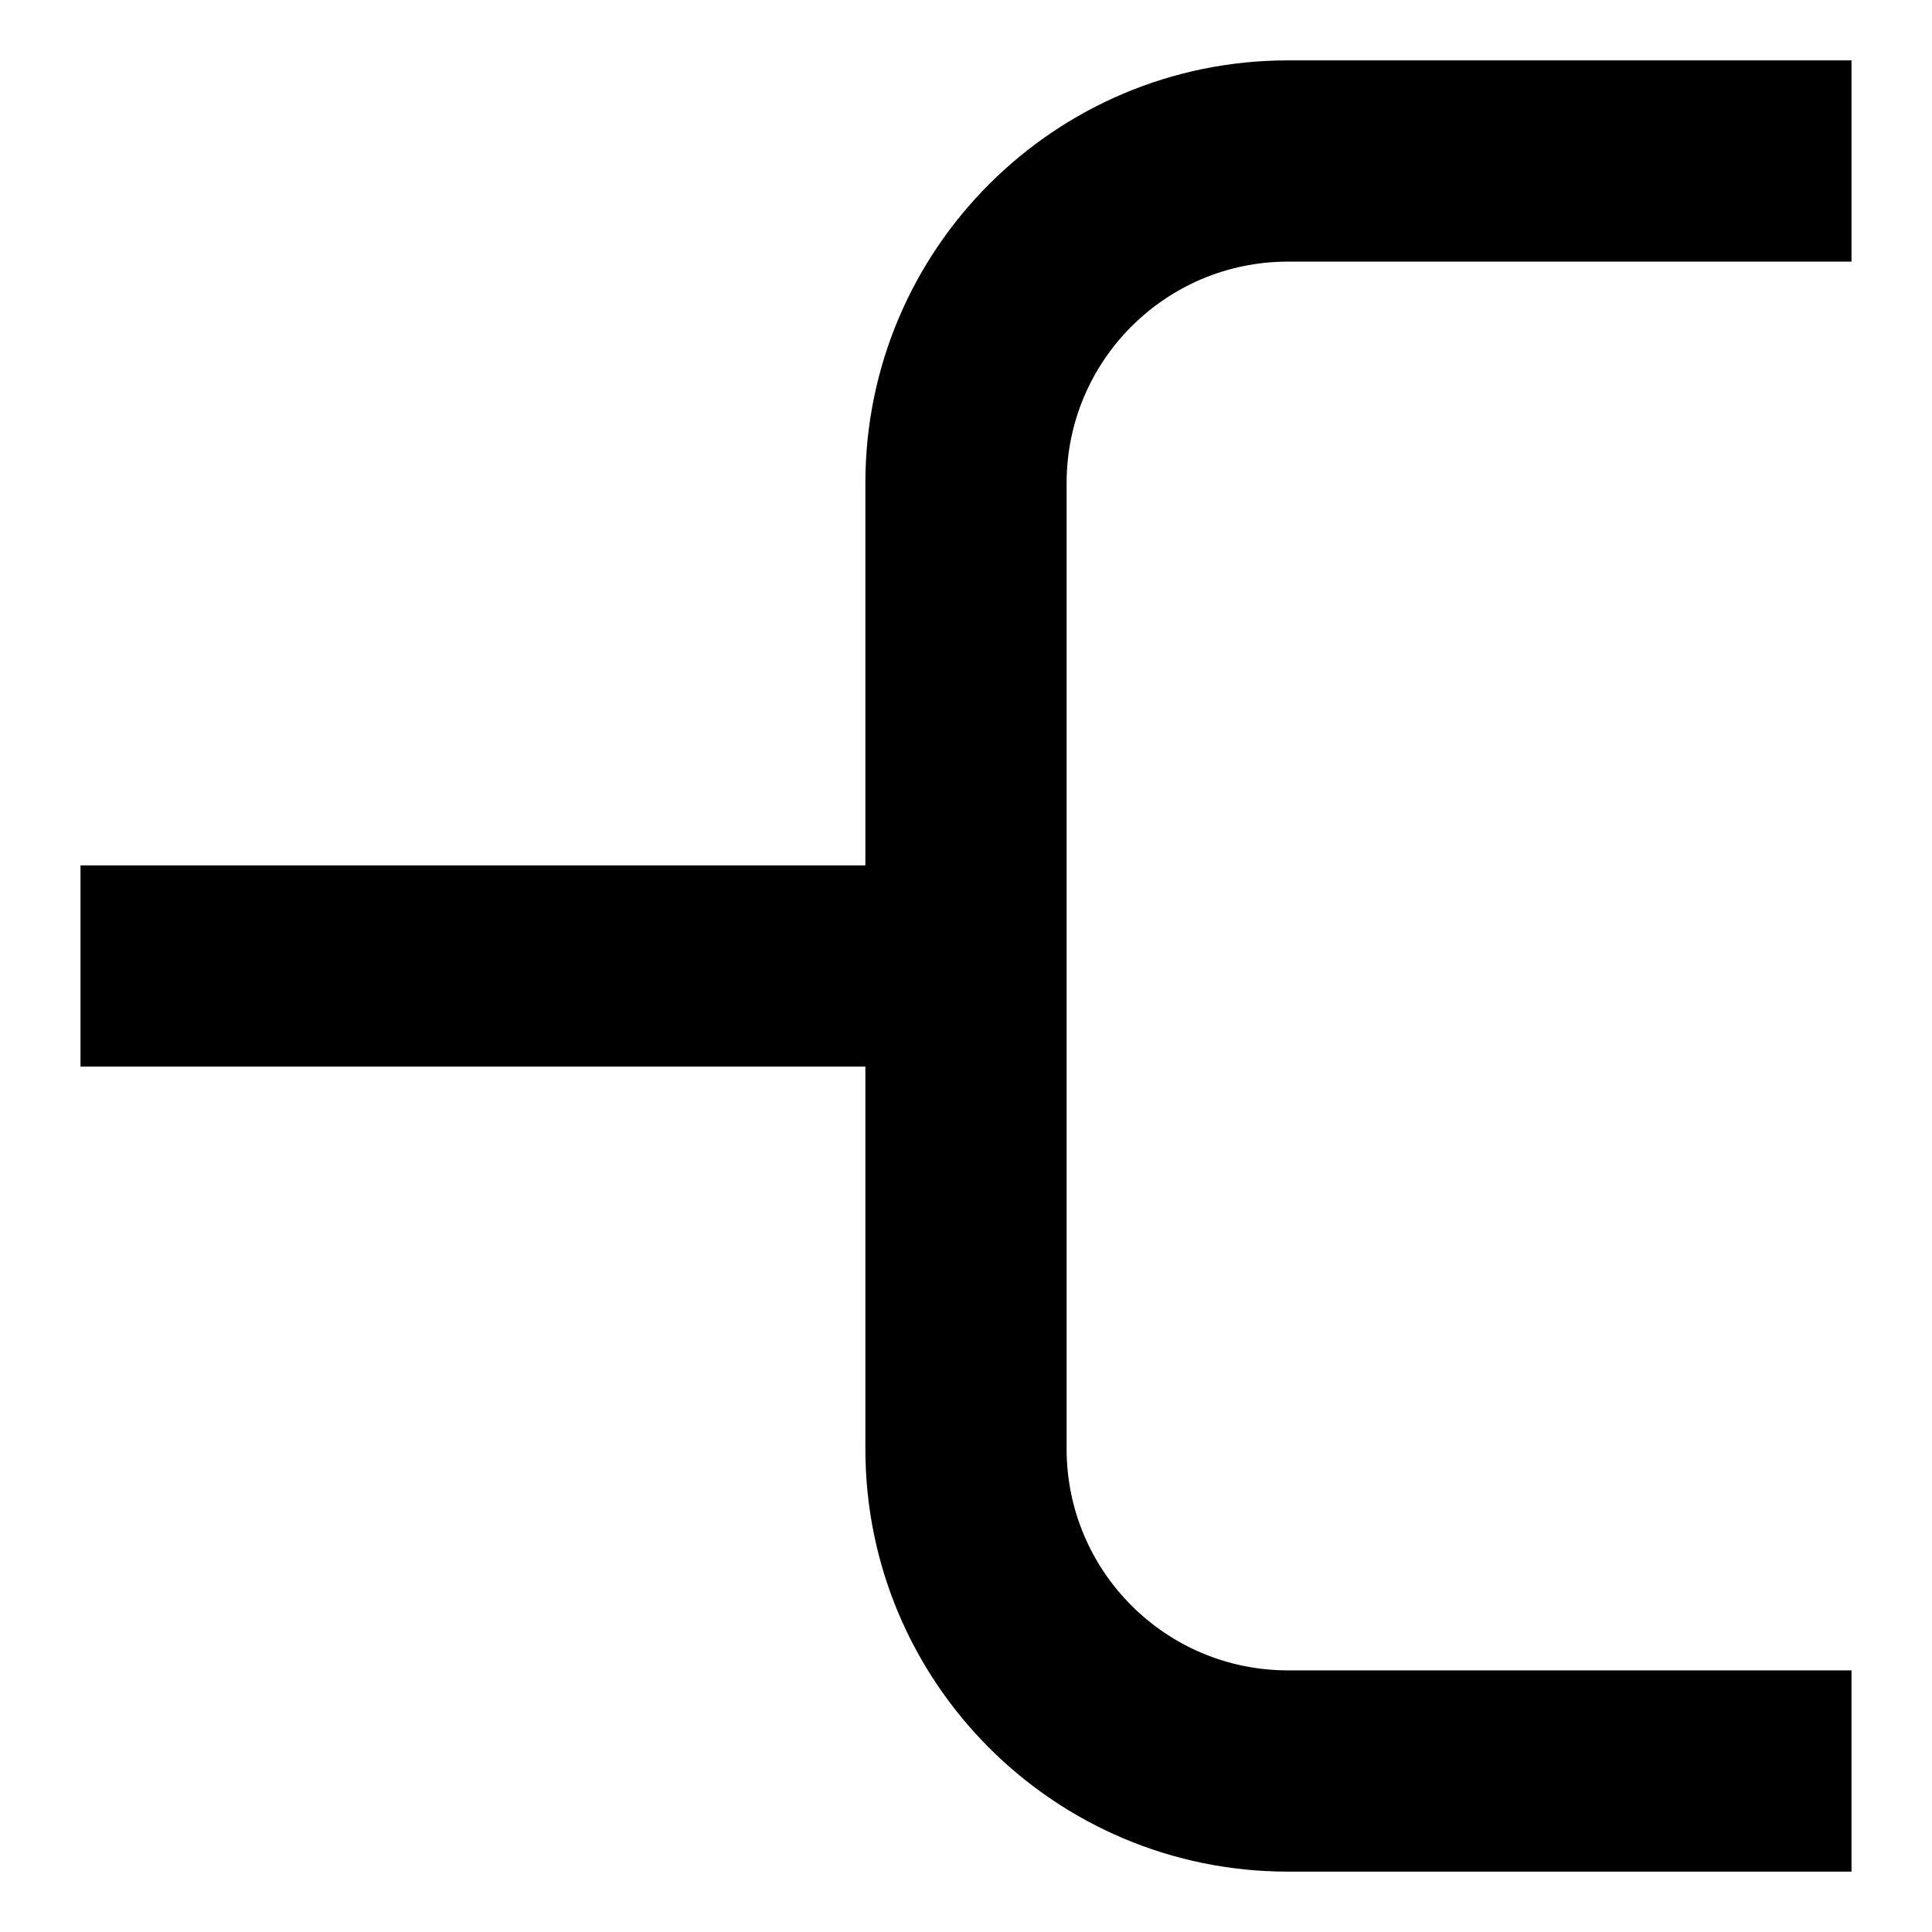 <svg xmlns="http://www.w3.org/2000/svg" fill="none" viewBox="0 0 24 24" id="Hierarchy-Line-1--Streamline-Sharp-Remix">
  <desc>
    Hierarchy Line 1 Streamline Icon: https://streamlinehq.com
  </desc>
  <g id="Remix/Interface Essential/hierarchy-line-1--hierarchy-organization-links-structure-network">
    <path id="Union" fill="#000000" fill-rule="evenodd" d="M16 0.75c-2.9 0 -5.25 2.351 -5.25 5.25v4.75H1v2.5h9.75V18c0 2.9 2.35 5.25 5.25 5.25h7v-2.5h-7c-1.519 0 -2.75 -1.231 -2.75 -2.75V6c0 -1.519 1.231 -2.75 2.75 -2.75h7V0.75h-7Z" clip-rule="evenodd" stroke-width="1"></path>
  </g>
</svg>